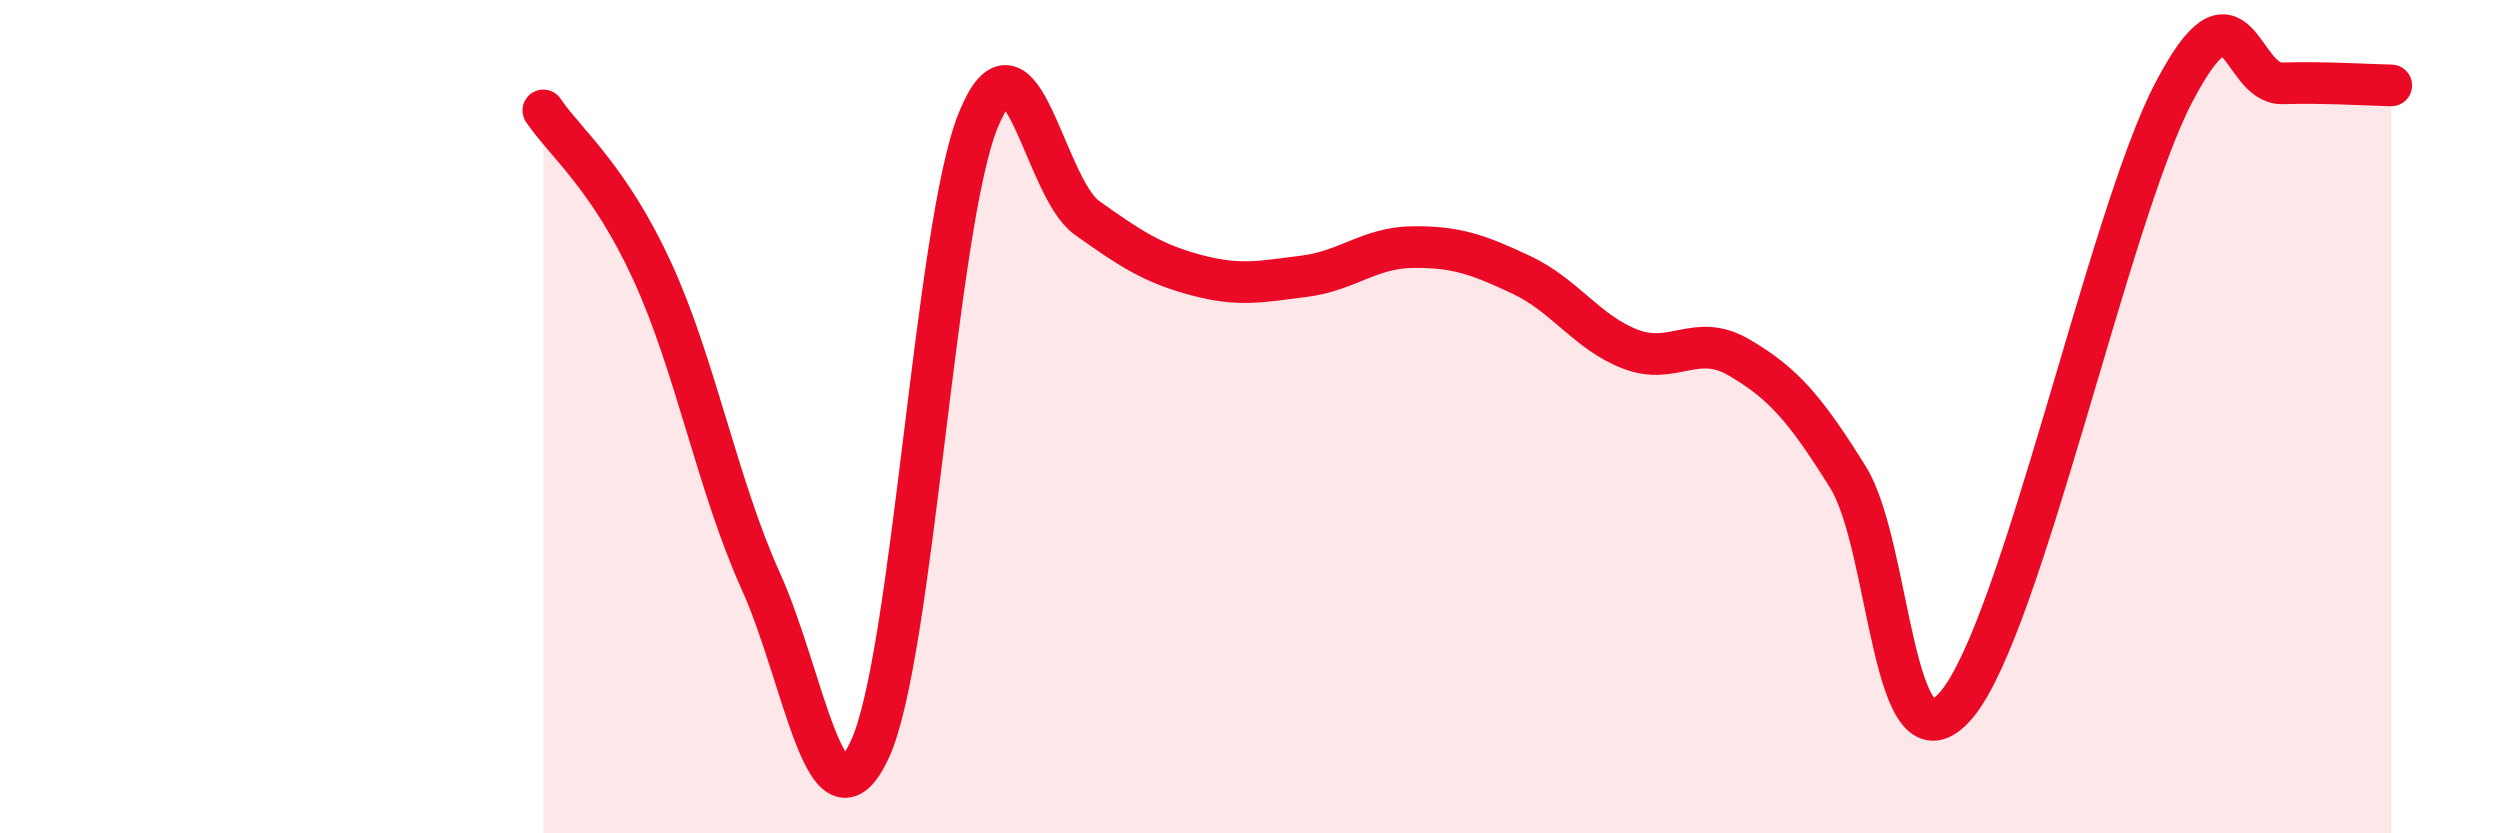 
    <svg width="60" height="20" viewBox="0 0 60 20" xmlns="http://www.w3.org/2000/svg">
      <path
        d="M 13.04,2.65 C 13.56,3.42 14.61,4.24 15.65,6.5 C 16.69,8.76 17.22,11.65 18.26,13.95 C 19.3,16.25 19.83,20.21 20.87,18 C 21.91,15.79 22.44,5.43 23.48,2.88 C 24.52,0.33 25.05,4.49 26.09,5.23 C 27.13,5.97 27.66,6.32 28.7,6.6 C 29.74,6.88 30.26,6.76 31.3,6.63 C 32.34,6.5 32.87,5.94 33.91,5.93 C 34.95,5.92 35.48,6.11 36.52,6.6 C 37.56,7.09 38.09,7.98 39.13,8.38 C 40.17,8.78 40.7,7.97 41.74,8.58 C 42.78,9.19 43.31,9.78 44.35,11.45 C 45.39,13.12 45.4,18.76 46.96,16.91 C 48.52,15.06 50.61,5.2 52.17,2.22 C 53.73,-0.76 53.74,2.03 54.78,2 C 55.82,1.97 56.87,2.04 57.39,2.05L57.39 20L13.04 20Z"
        fill="#EB0A25"
        opacity="0.1"
        stroke-linecap="round"
        stroke-linejoin="round"
      />
      <path
        d="M 13.04,2.65 C 13.56,3.42 14.61,4.24 15.65,6.5 C 16.69,8.76 17.22,11.65 18.26,13.95 C 19.3,16.25 19.83,20.21 20.87,18 C 21.91,15.79 22.44,5.43 23.48,2.88 C 24.52,0.33 25.05,4.49 26.09,5.23 C 27.13,5.97 27.66,6.32 28.7,6.6 C 29.74,6.88 30.26,6.76 31.3,6.63 C 32.34,6.5 32.87,5.94 33.91,5.93 C 34.95,5.92 35.48,6.11 36.52,6.6 C 37.56,7.09 38.09,7.98 39.13,8.38 C 40.17,8.78 40.7,7.97 41.74,8.58 C 42.78,9.19 43.31,9.78 44.35,11.45 C 45.39,13.12 45.4,18.76 46.96,16.91 C 48.52,15.06 50.61,5.2 52.17,2.22 C 53.73,-0.76 53.74,2.03 54.78,2 C 55.82,1.97 56.87,2.04 57.39,2.05"
        stroke="#EB0A25"
        stroke-width="1"
        fill="none"
        stroke-linecap="round"
        stroke-linejoin="round"
      />
    </svg>
  